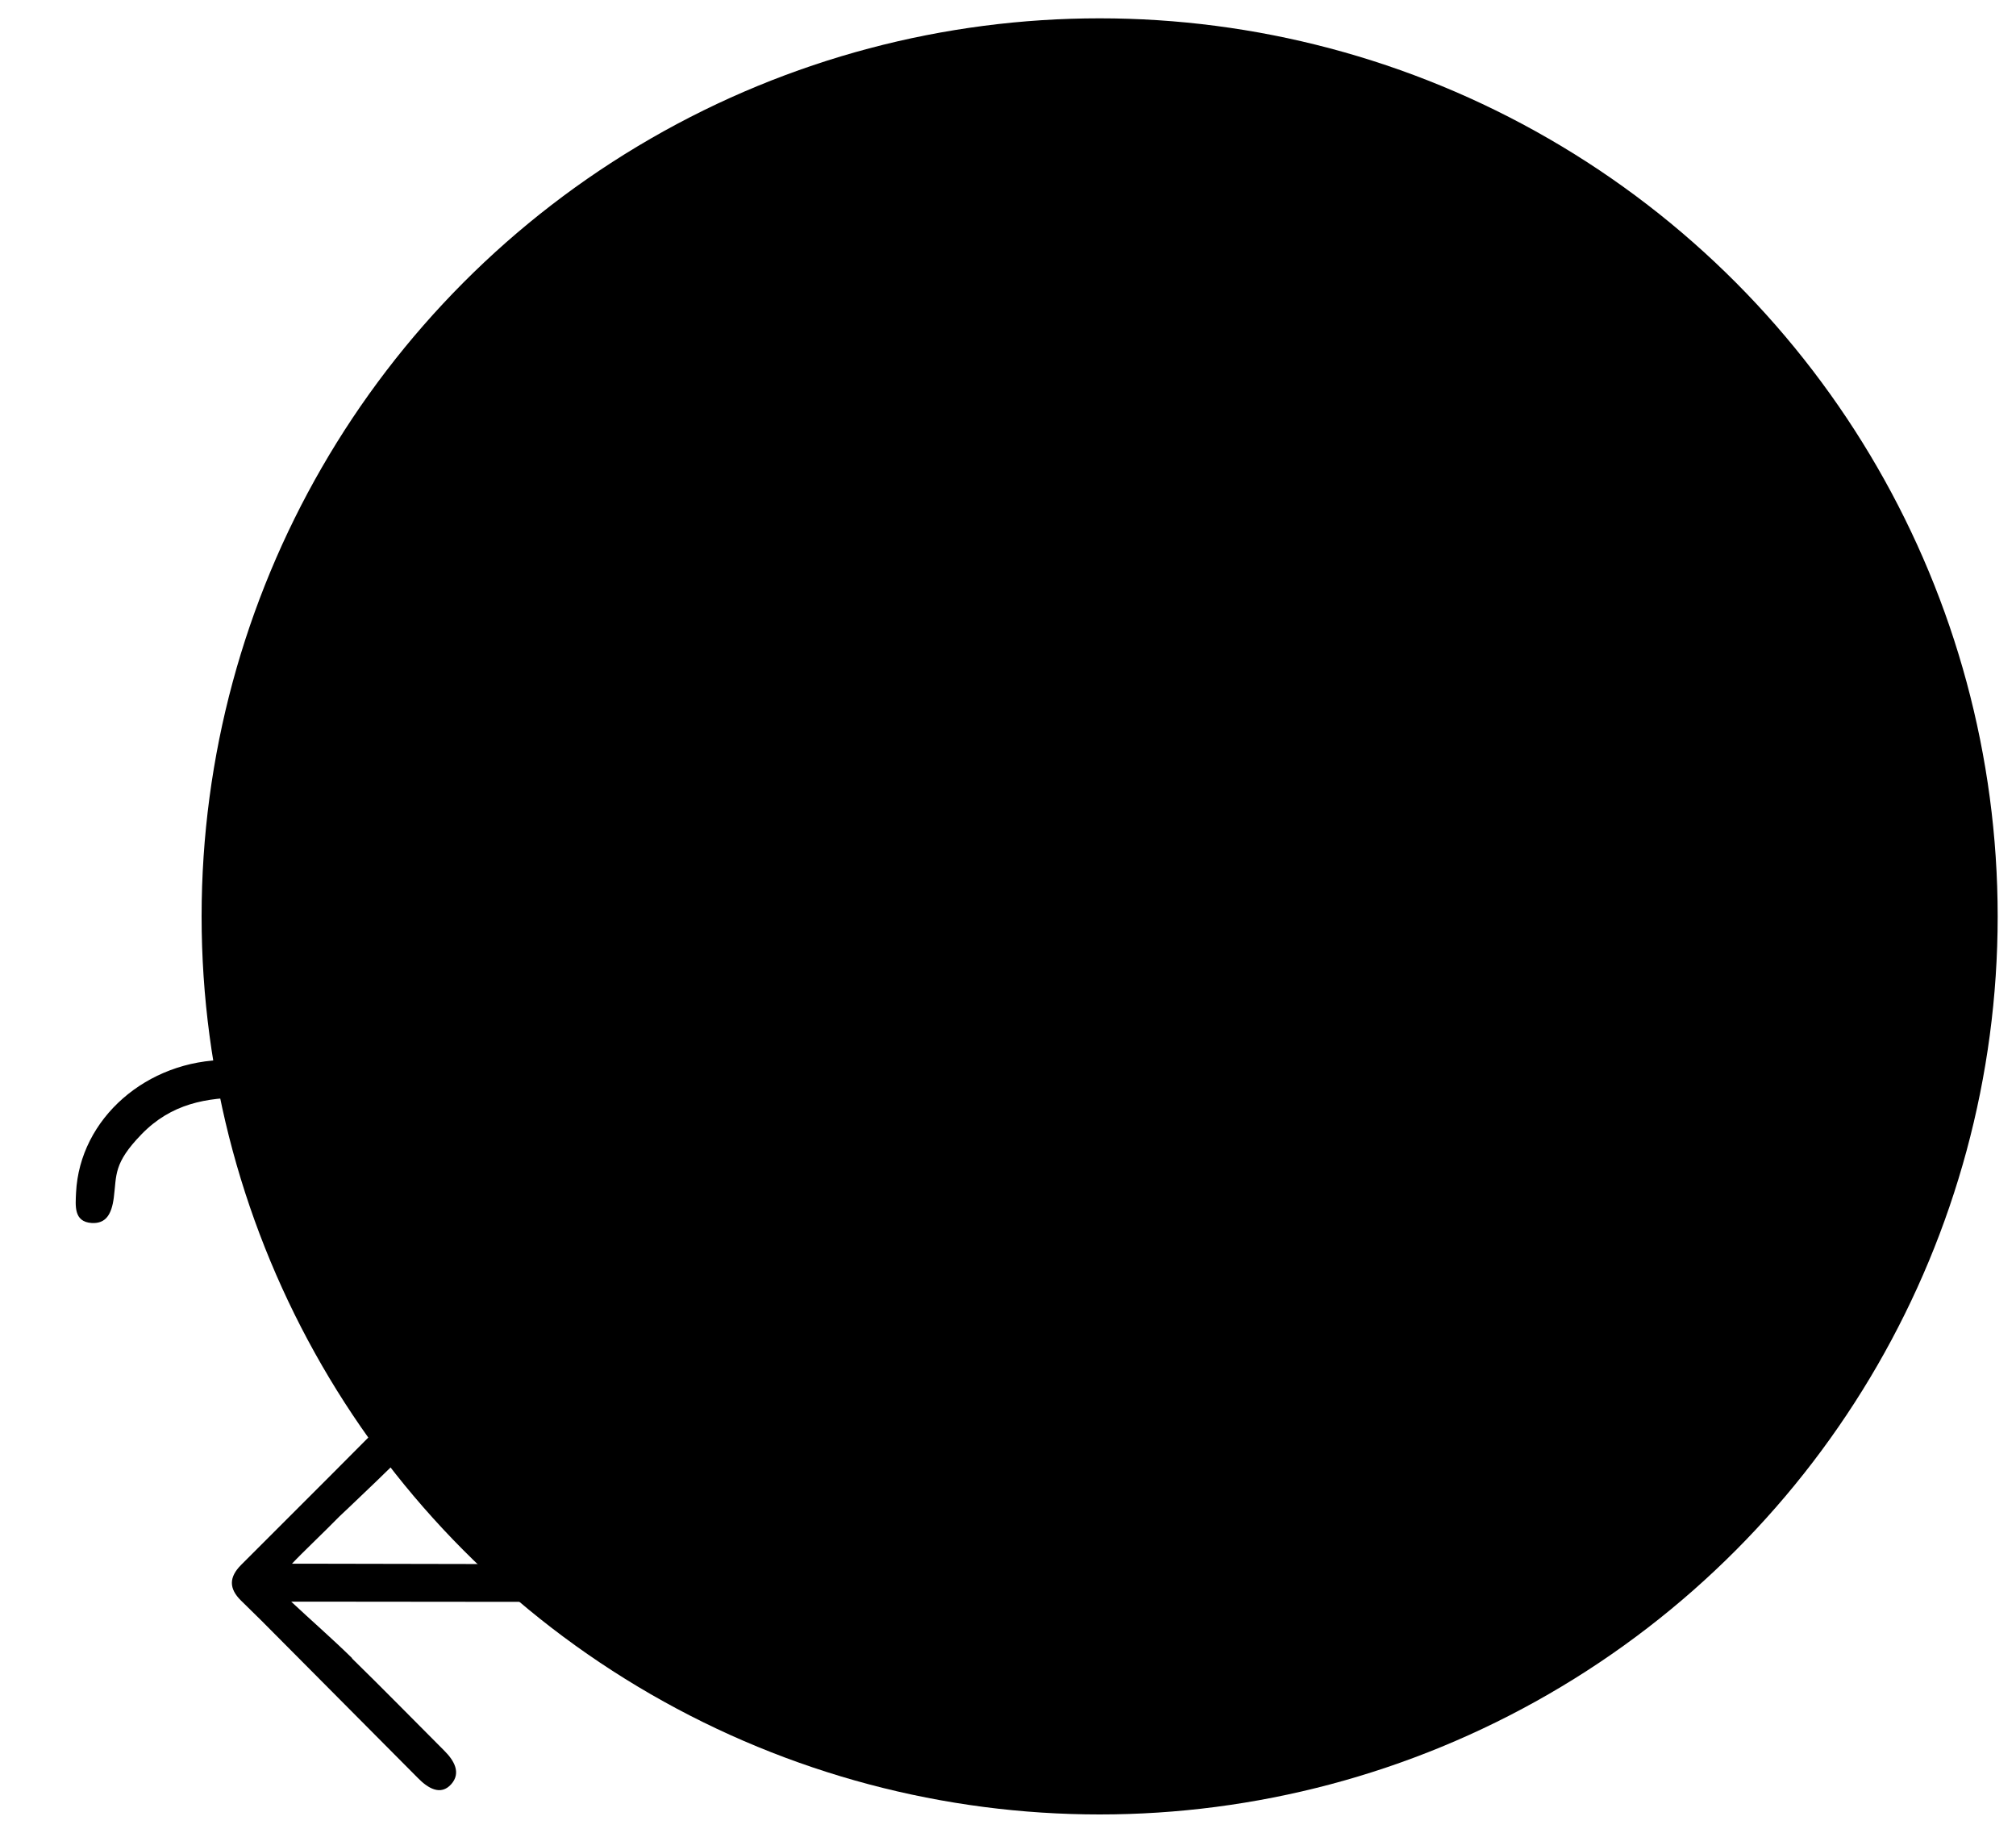 <svg id="attribute-efficiency" xmlns="http://www.w3.org/2000/svg" viewBox="0 0 110 100" role="img" aria-labelledby="attribute-efficiency-title">
  <title id="attribute-efficiency-title">Icon symbolizing efficiency</title>
  <circle cx="60" cy="50" r="49" style="fill:currentColor;"/>
  <g>
    <path d="m19.21,90.49c1.7,1.66,3.36,3.36,5.04,5.04.53.53.92,1.2.37,1.82-.58.65-1.28.21-1.81-.33-2.85-2.86-5.69-5.73-8.54-8.59-.37-.37-.75-.73-1.12-1.1-.66-.65-.67-1.27.01-1.95,3.23-3.22,6.45-6.45,9.66-9.68.55-.55,1.18-.98,1.78-.26.45.54,0,1.29-.34,1.65-2.21,2.35-5.73,5.64-5.73,5.64-.8.82-2.11,2.06-2.6,2.59,0,0,1.43,0,1.83,0,8.93.02,17.86.04,26.79.03,1.08,0,2.22,0,3.24-.31,2.53-.77,3.89-2.6,4.17-5.21.08-.74.26-1.29,1.1-1.24,1.01.13.92.94.89,1.43-.27,4.16-3.79,7.4-8.22,7.39-9.22,0-18.43-.01-27.65-.02-.73,0-1.46,0-2.19,0,1.1,1.03,2.24,2.02,3.32,3.08Z" />
    <path d="m34.48,50.32c-.24-.23-.49-.48-.68-.71-.45-.54-.8-1.13-.26-1.68.47-.48,1.14-.28,1.64.22,1.48,1.48,2.96,2.96,4.44,4.44,1.75,1.75,3.48,3.51,5.24,5.24.7.69.84,1.29.08,2.05-3.2,3.18-6.38,6.38-9.57,9.58-.07.07-.15.14-.2.19-.13.16-.24.13-.42.15-.72.08-1.41-.75-1.09-1.39.03-.06.07-.12.11-.17,2.22-2.34,6.89-6.82,6.89-6.82,0,0,1.11-.98,1.65-1.54.02,0-1.69,0-1.69,0-9.08,0-18.16,0-27.23,0-2.13,0-4.04.33-5.67,2.01-1.54,1.59-1.35,2.21-1.51,3.45-.12.93-.44,1.43-1.2,1.39-1-.06-.89-.95-.86-1.66.2-4.04,3.86-7.24,8.25-7.24,9.22,0,18.44,0,27.66,0,.75,0,1.5,0,2.26,0-2.61-2.5-5.21-5-7.82-7.5Z" />
  </g>
</svg>